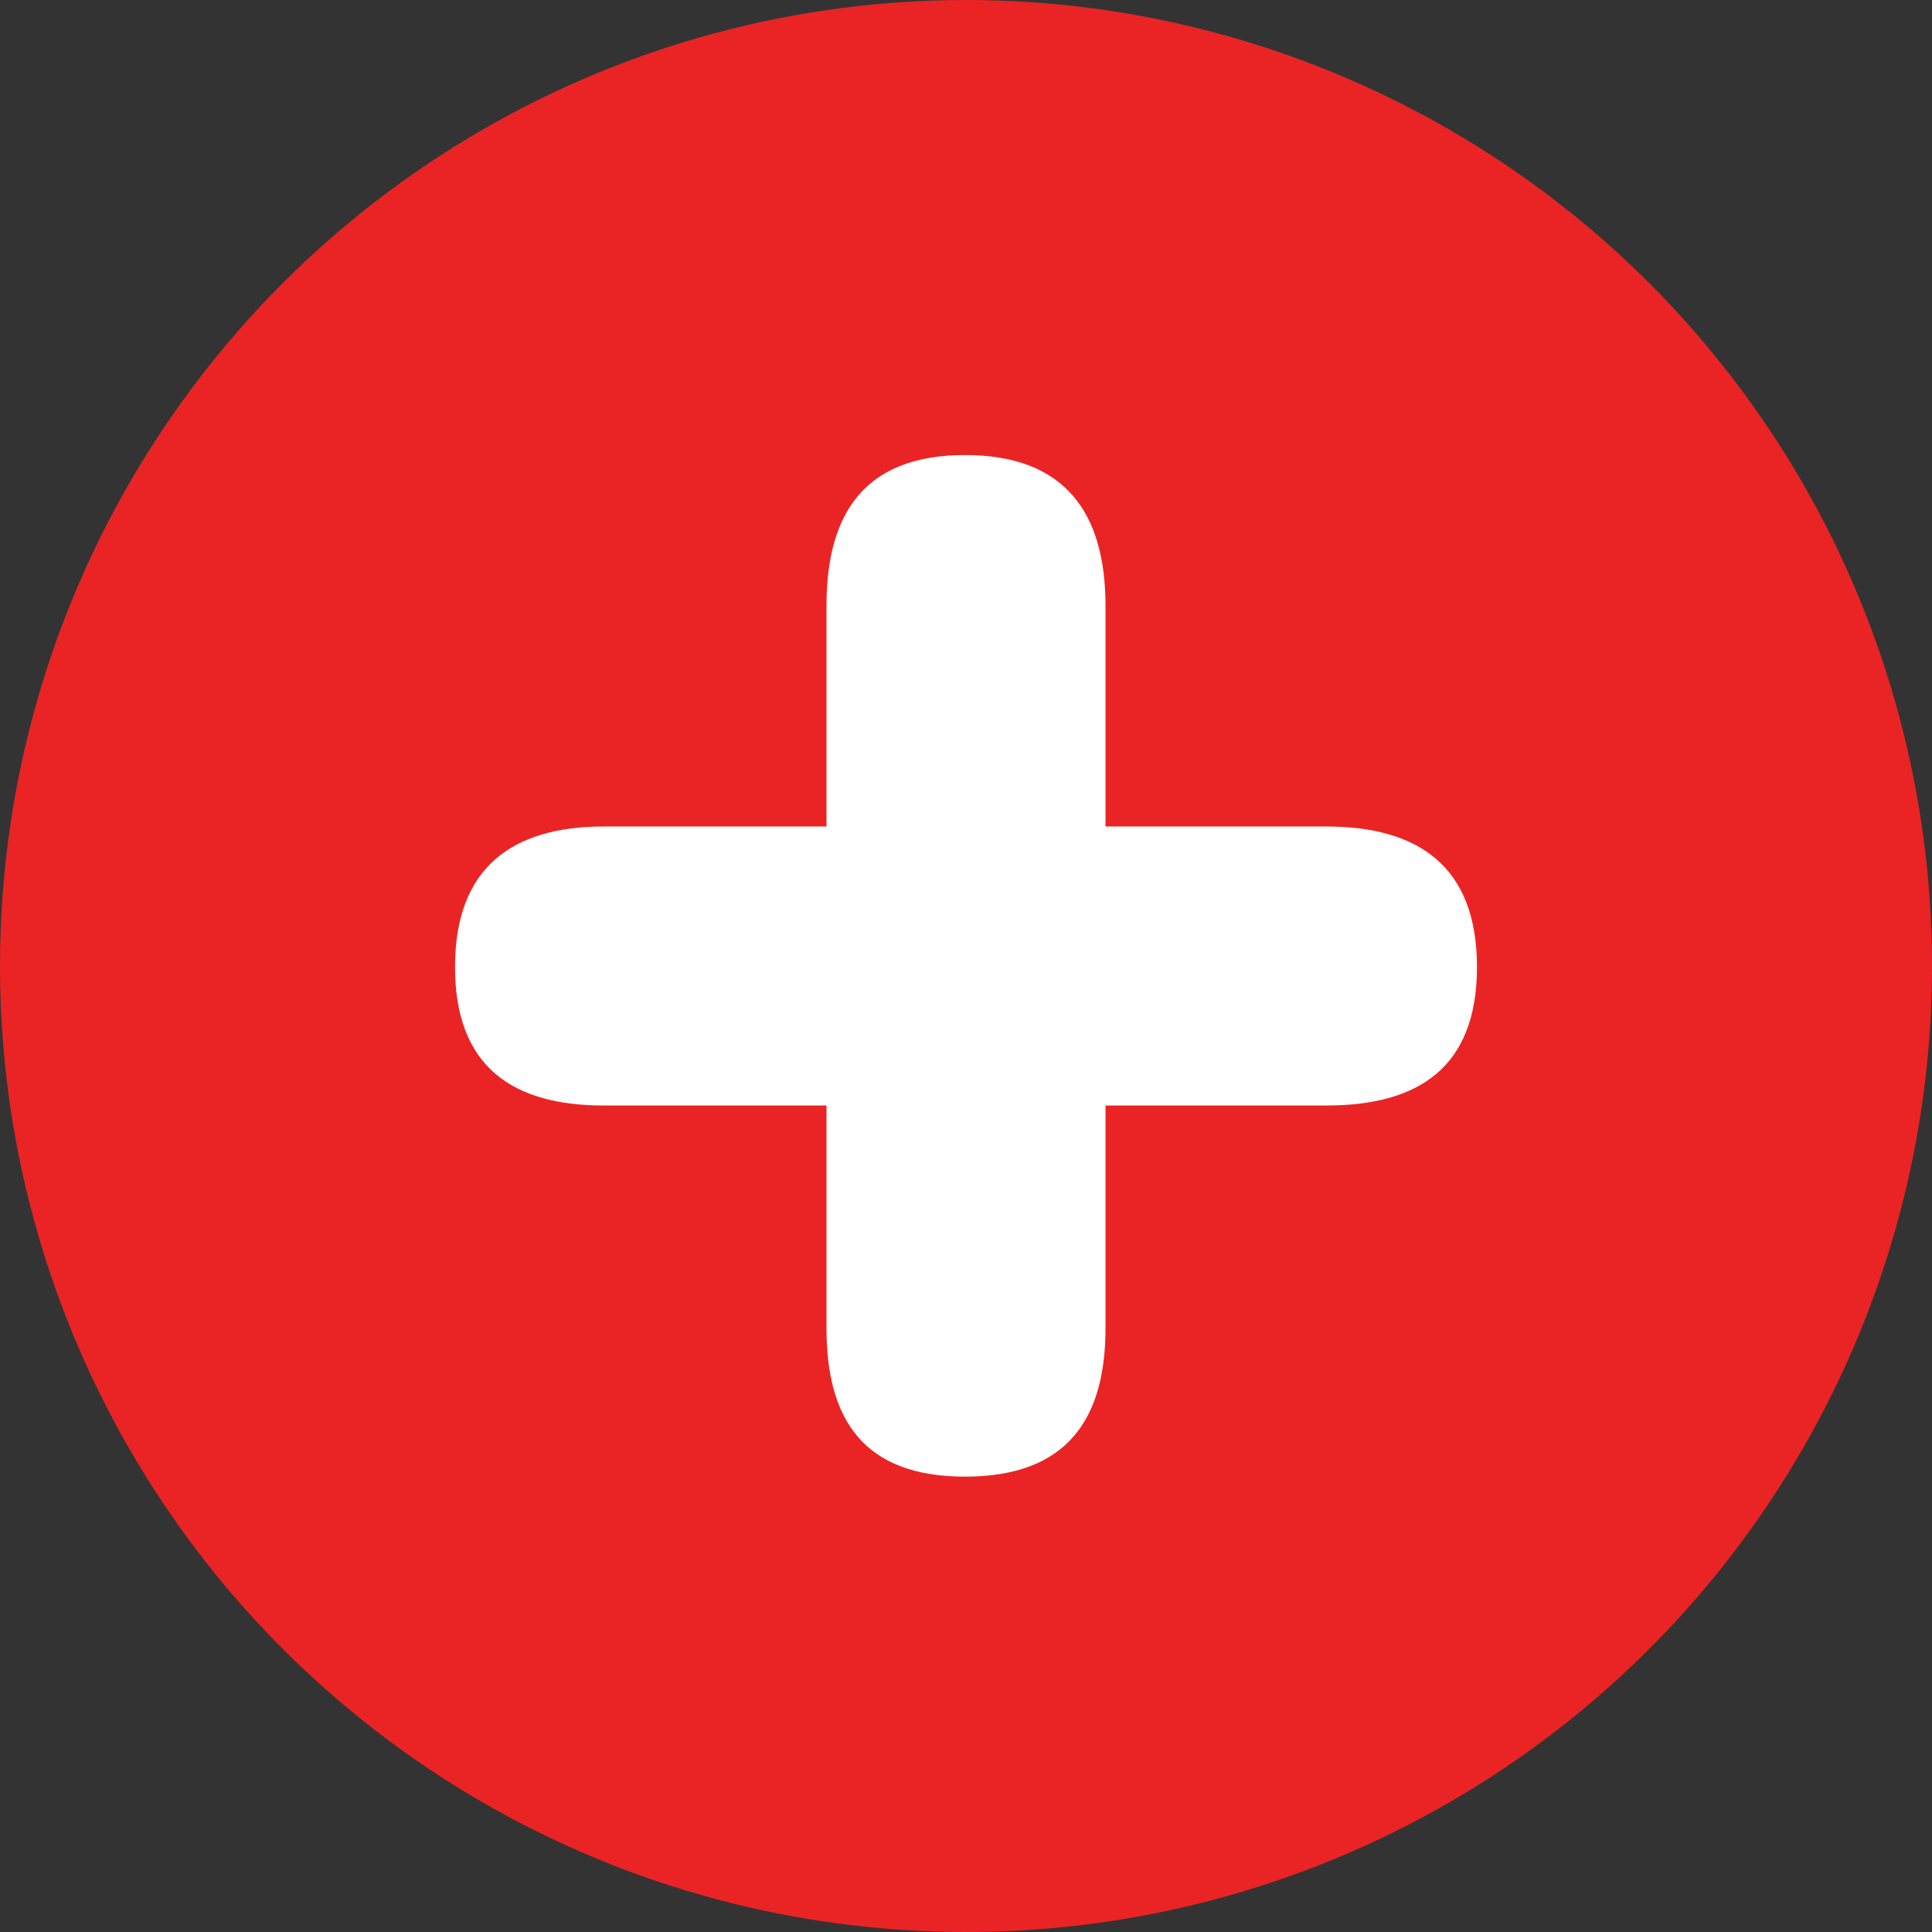 <svg xmlns="http://www.w3.org/2000/svg" id="uuid-f04a752a-d5f7-4b8b-9dce-bf8a37c36dec" data-name="Calque 2" viewBox="0 0 58.72 58.72"><rect x="0" y="0" width="58.72" height="58.72" fill="#333333" stroke="none"/><g id="uuid-895bea19-77fb-4301-b0f0-a6f67f93fca5" data-name="uuid-2d3ba9c8-9add-493f-a01e-3c192b3907be"><g><circle cx="29.36" cy="29.36" r="29.36" fill="#ea2424"></circle><path d="M40.31,25.12c2.81,0,4.58,1.22,4.58,4.27s-1.77,4.21-4.58,4.21h-6.71v6.77c0,2.75-1.16,4.51-4.27,4.51s-4.21-1.77-4.21-4.51v-6.77h-6.77c-2.75,0-4.52-1.16-4.52-4.21s1.77-4.27,4.52-4.27h6.77v-6.71c0-2.81,1.16-4.58,4.21-4.58s4.27,1.77,4.27,4.58v6.71h6.71Z" fill="#fff"></path></g></g></svg>